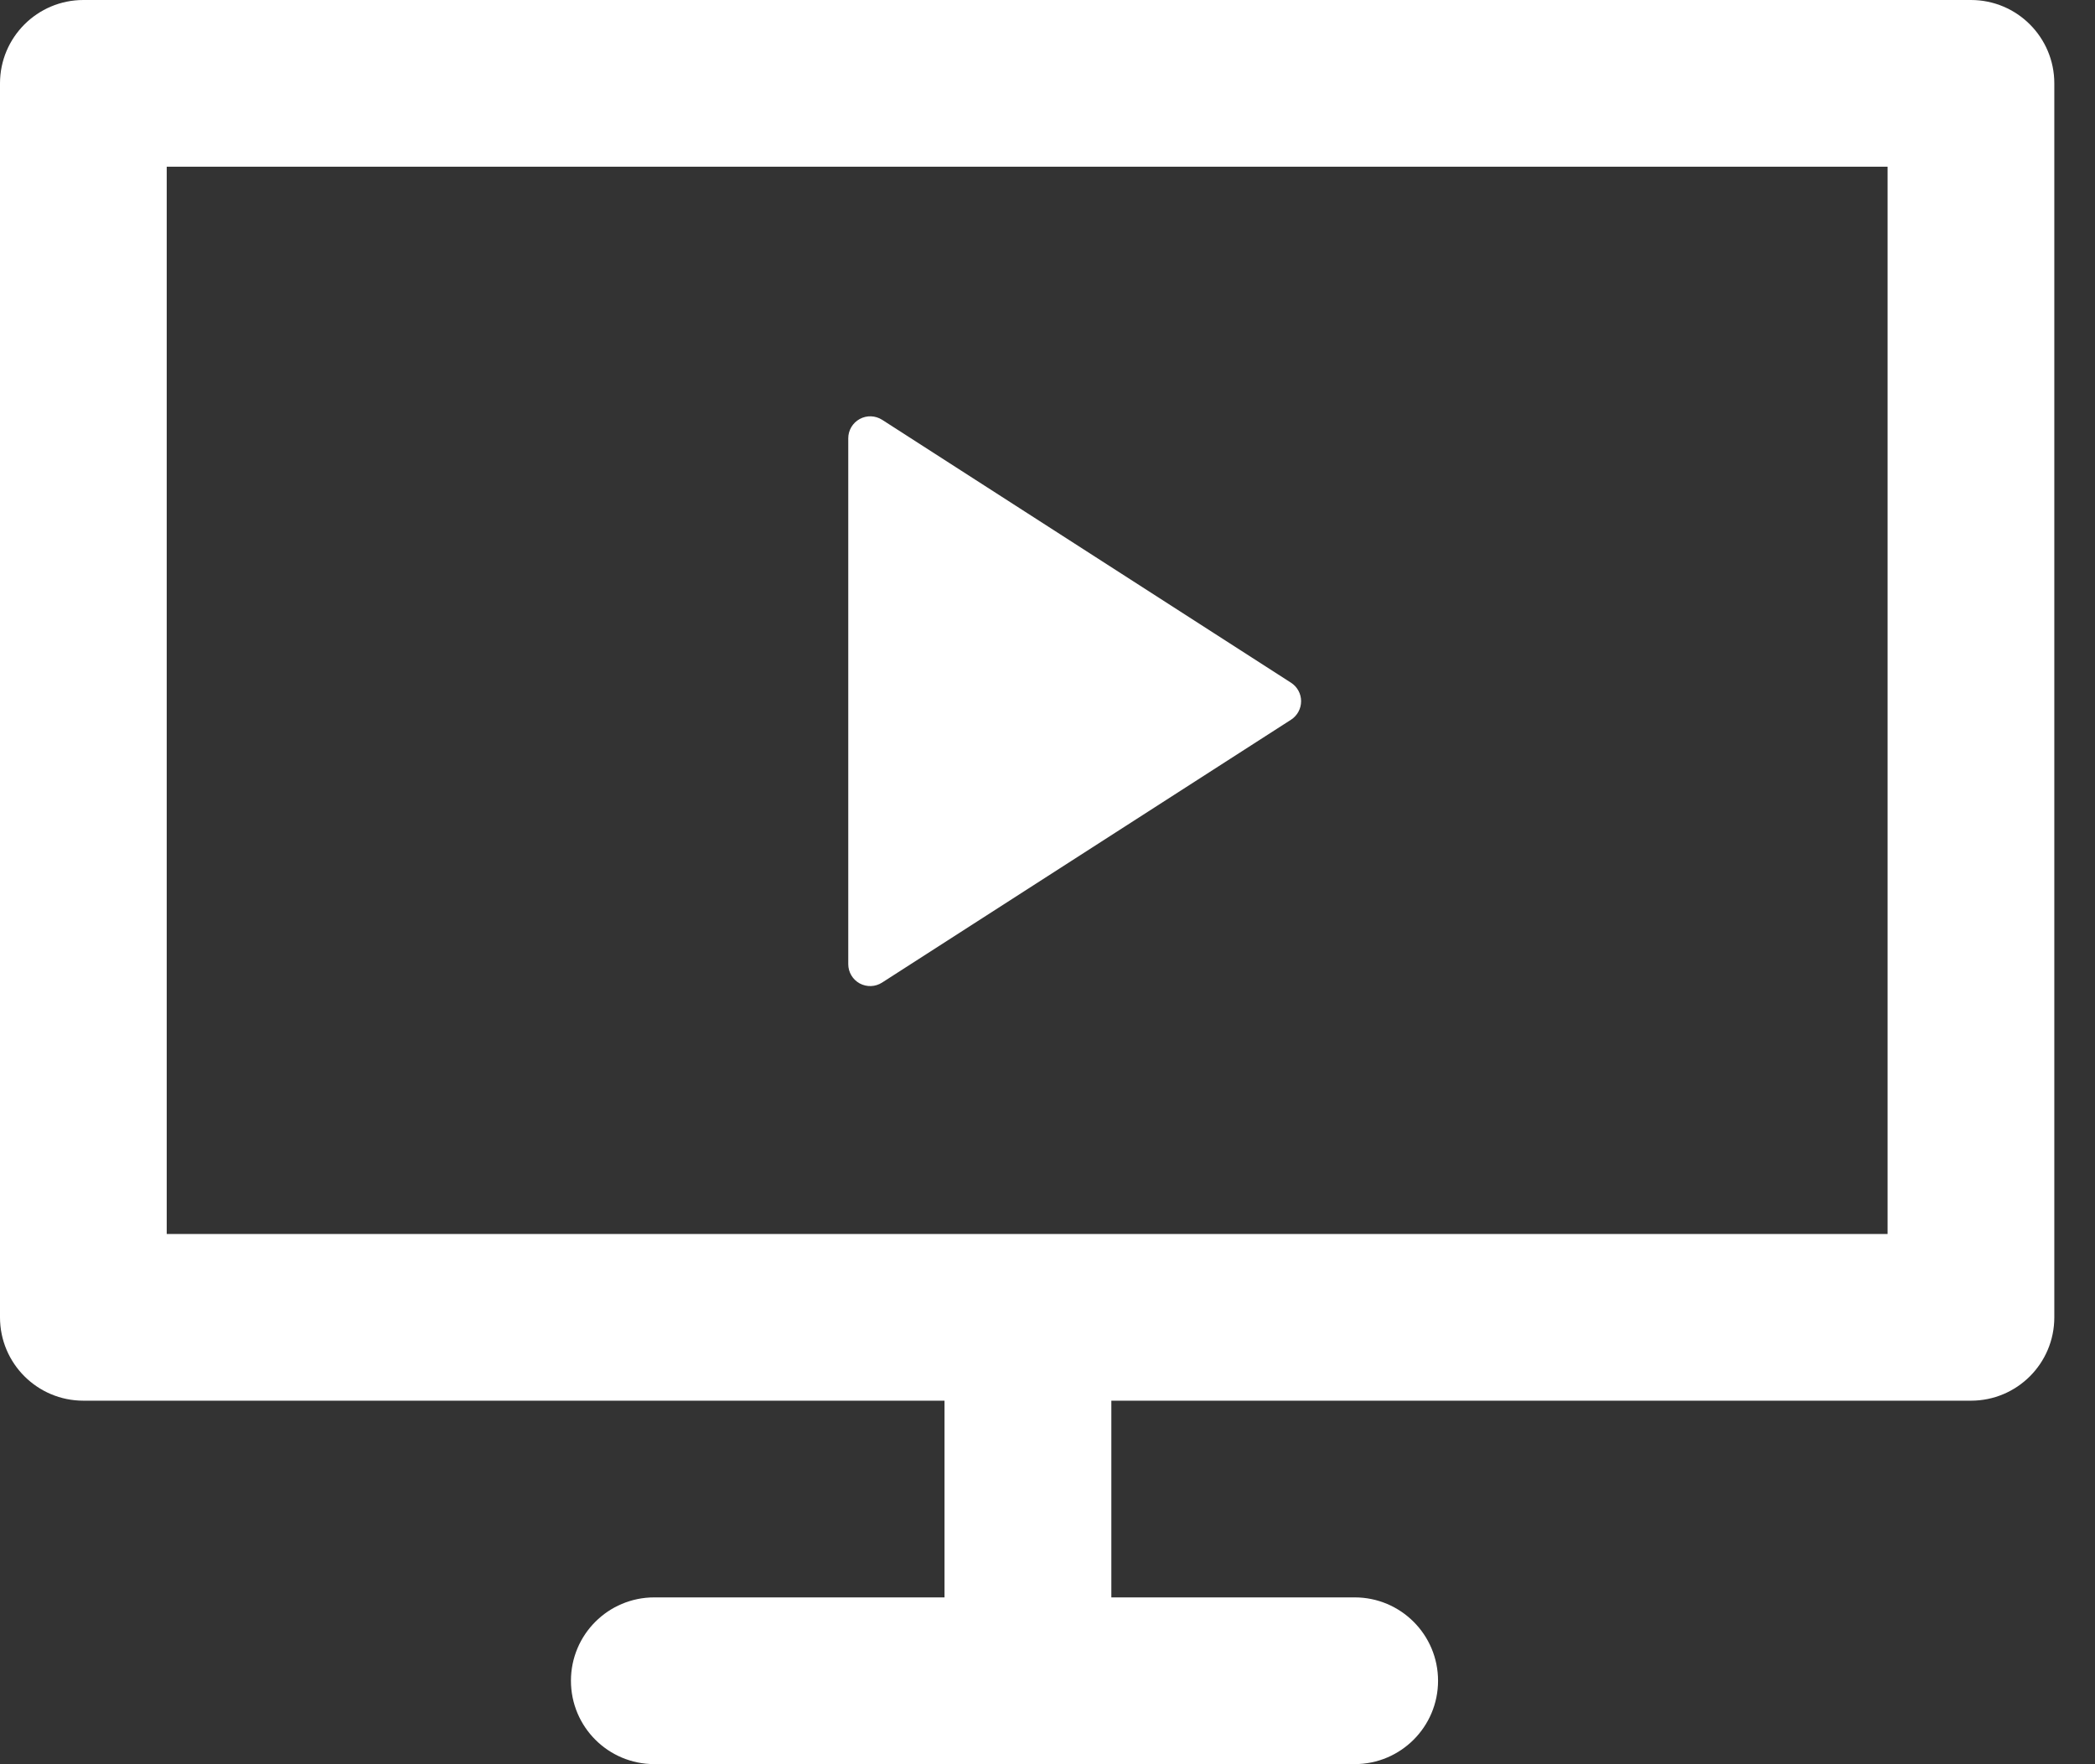 <svg width="19" height="16" viewBox="0 0 19 16" fill="none" xmlns="http://www.w3.org/2000/svg">
<rect x="0" y="0" width="19" height="16" fill="#333333" stroke="none"/>
<path fill-rule="evenodd" clip-rule="evenodd" d="M1.512 1.512V11.191H17.119V1.512H1.512ZM0.756 0C0.339 0 0 0.339 0 0.756V11.947C0 12.365 0.339 12.703 0.756 12.703H17.875C18.293 12.703 18.631 12.365 18.631 11.947V0.756C18.631 0.339 18.293 0 17.875 0H0.756Z" fill="white"/>
<path fill-rule="evenodd" clip-rule="evenodd" d="M9.323 11.523C9.74 11.523 10.079 11.862 10.079 12.28V15.244C10.079 15.661 9.74 16 9.323 16C8.905 16 8.566 15.661 8.566 15.244V12.28C8.566 11.862 8.905 11.523 9.323 11.523Z" fill="white"/>
<path fill-rule="evenodd" clip-rule="evenodd" d="M5.178 15.243C5.178 14.825 5.516 14.487 5.934 14.487H12.286C12.703 14.487 13.042 14.825 13.042 15.243C13.042 15.661 12.703 15.999 12.286 15.999H5.934C5.516 15.999 5.178 15.661 5.178 15.243Z" fill="white"/>
<g clip-path="url(#clip0_6813_28952)">
<path d="M7.891 3.975L11.6 6.359L7.891 8.744V3.975Z" fill="white"/>
<path fill-rule="evenodd" clip-rule="evenodd" d="M7.797 3.8C7.861 3.765 7.938 3.768 8 3.807L11.709 6.192C11.766 6.229 11.8 6.292 11.8 6.359C11.8 6.427 11.766 6.49 11.709 6.527L8 8.911C7.938 8.951 7.861 8.953 7.797 8.919C7.733 8.884 7.693 8.817 7.693 8.744V3.975C7.693 3.902 7.733 3.835 7.797 3.8ZM8.091 4.339V8.38L11.234 6.359L8.091 4.339Z" fill="white"/>
</g>
<defs>
<clipPath id="clip0_6813_28952">
<rect width="6.359" height="6.359" fill="white" transform="translate(6.566 3.18)"/>
</clipPath>
</defs>
</svg>
